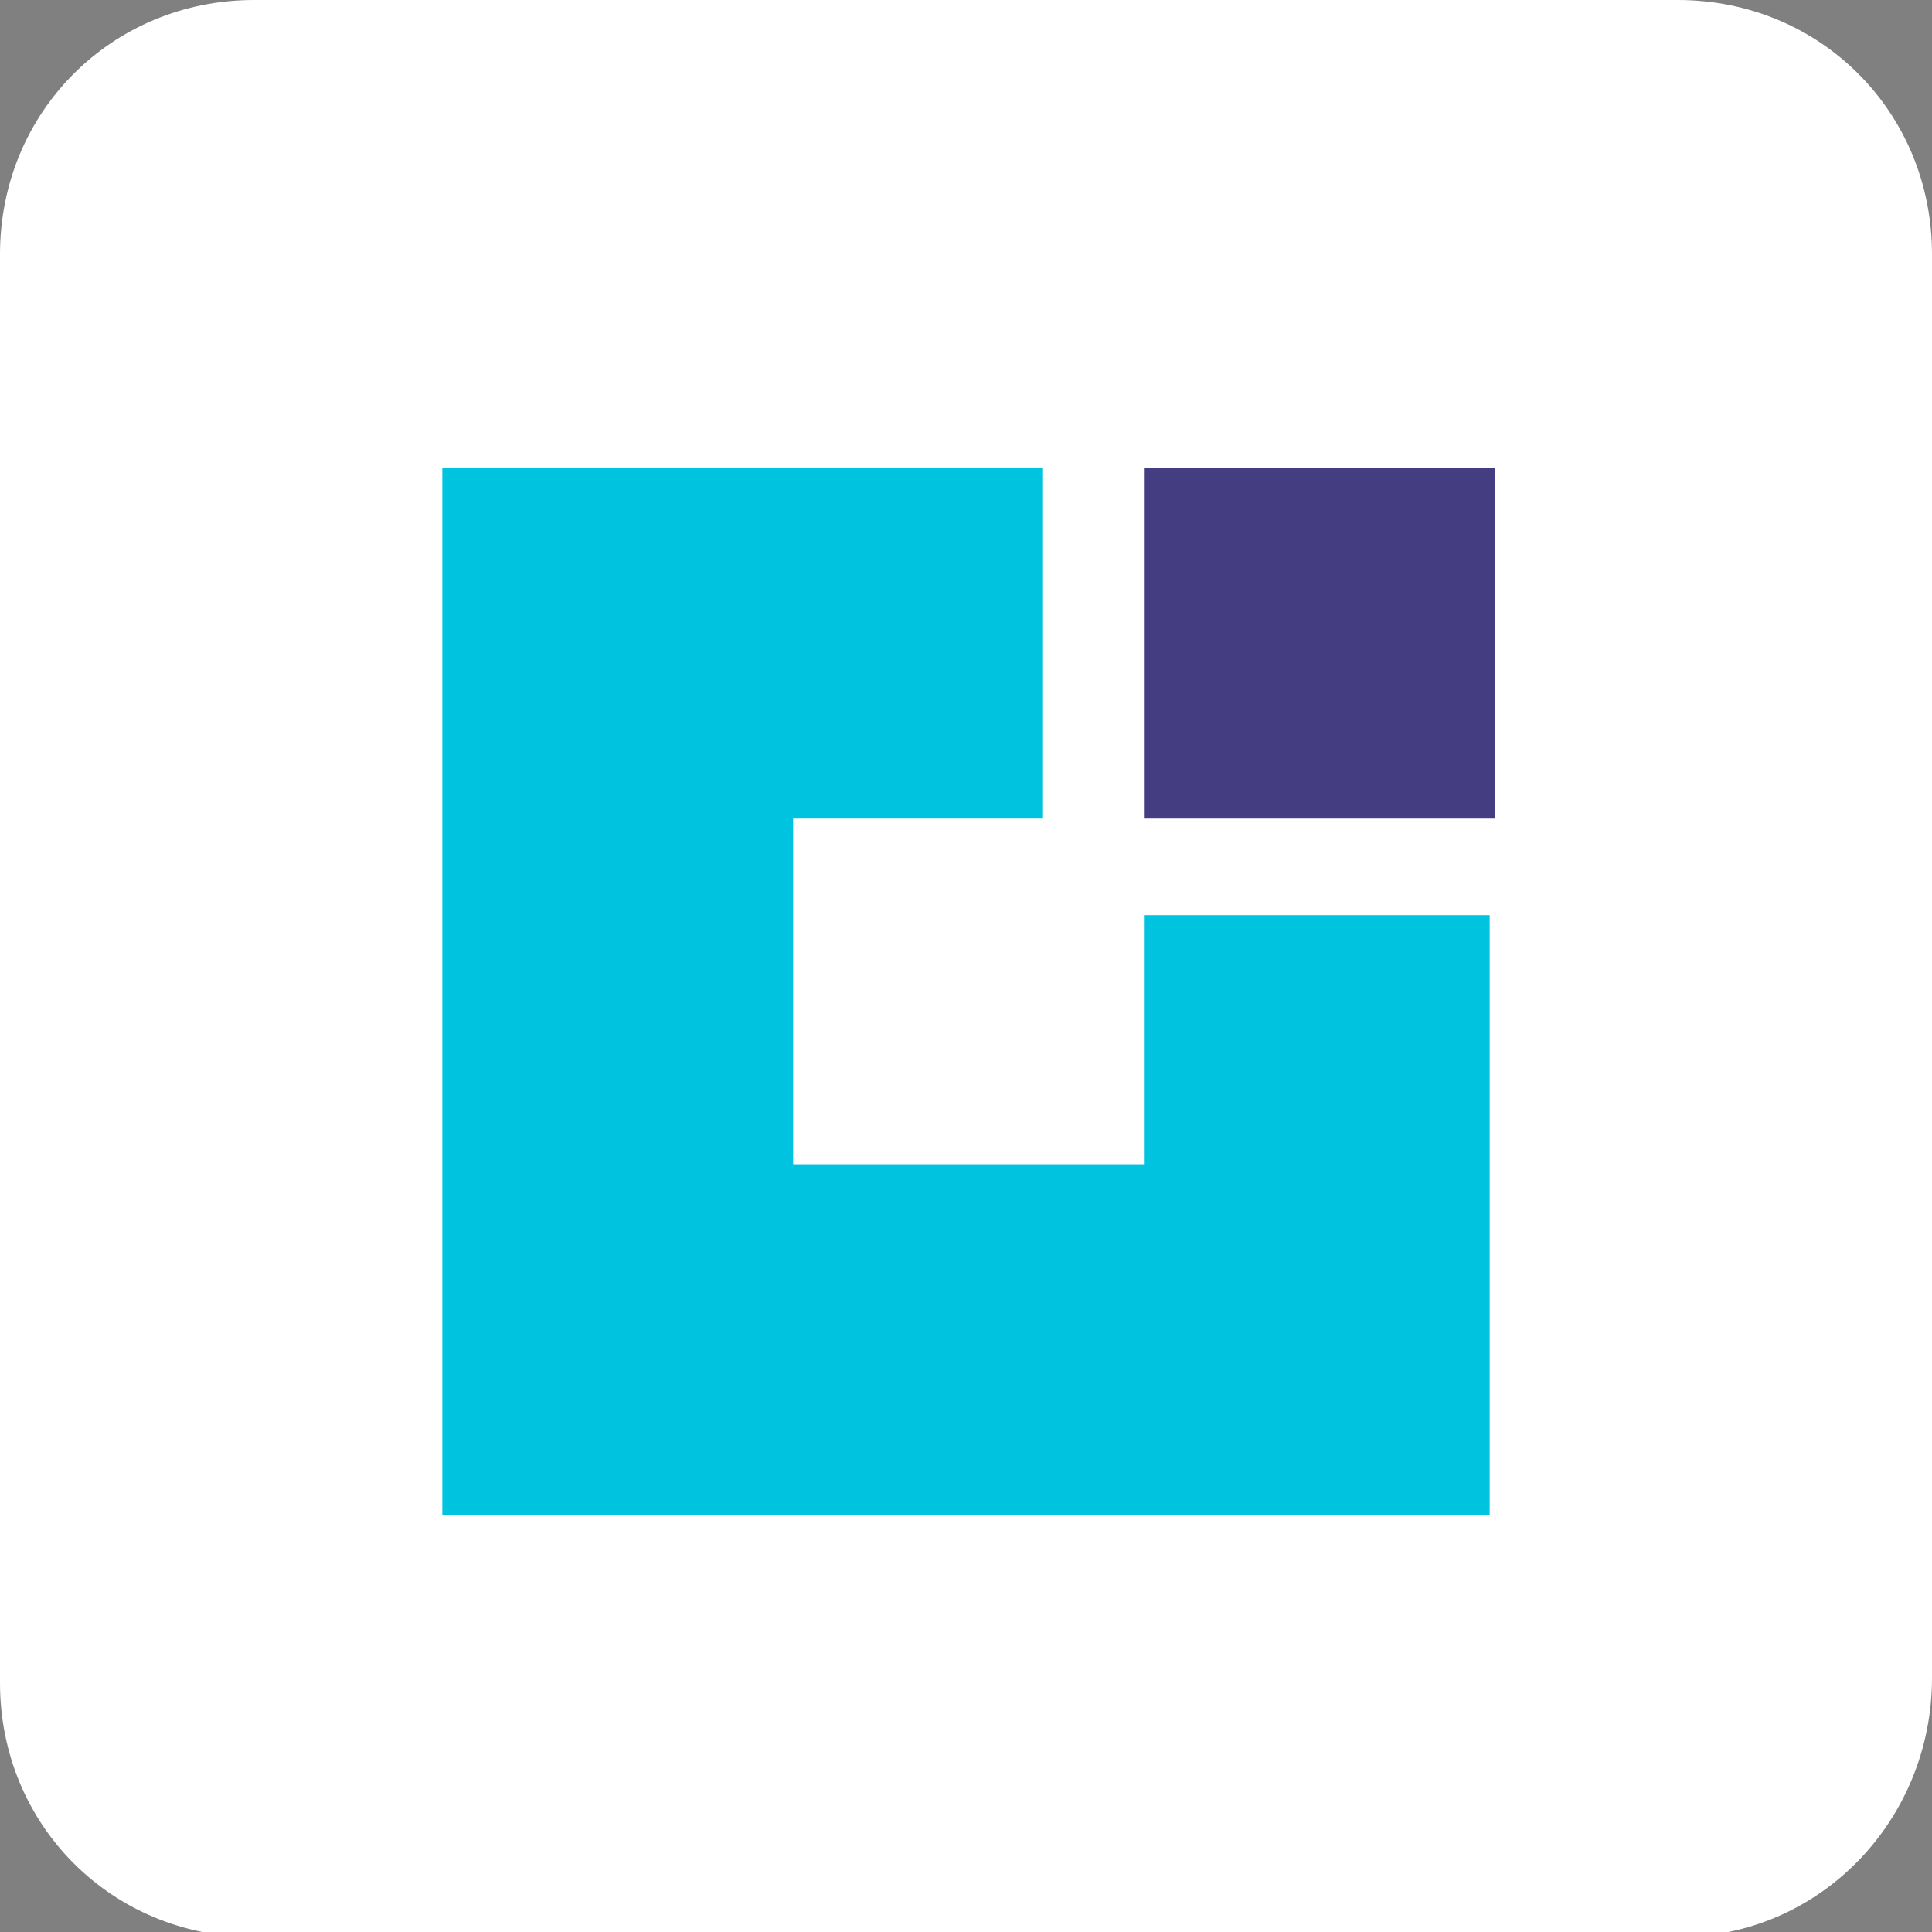 <?xml version="1.0" encoding="utf-8"?>
<!-- Generator: Adobe Illustrator 26.1.0, SVG Export Plug-In . SVG Version: 6.00 Build 0)  -->
<svg version="1.1" id="Слой_1" xmlns="http://www.w3.org/2000/svg" xmlns:xlink="http://www.w3.org/1999/xlink" x="0px" y="0px"
	 viewBox="0 0 38 38" style="enable-background:new 0 0 38 38;" xml:space="preserve">
<rect x="0" y="0" width="38" height="38" fill="#808080" stroke="none"/>
<style type="text/css">
	.st0{fill-rule:evenodd;clip-rule:evenodd;fill:#89122F;}
	.st1{fill-rule:evenodd;clip-rule:evenodd;fill:#FFFFFF;}
	.st2{fill:#443D81;}
	.st3{fill:#00C4DF;}
</style>
<path class="st0" d="M8.1-41.8c0,0,0-0.1,0-0.3C8.1-42,8.1-41.9,8.1-41.8z"/>
<path class="st1" d="M33,38.1H5c-2.8,0-5-2.2-5-5V5c0-2.8,2.2-5,5-5h28c2.8,0,5,2.2,5,5v28C38,35.8,35.8,38.1,33,38.1z"/>
<desc>Created with Sketch.</desc>
<g>
	<rect x="22.5" y="9.2" class="st2" width="6.9" height="6.9"/>
	<polygon class="st3" points="22.5,22.9 15.6,22.9 15.6,16.1 20.5,16.1 20.5,9.2 8.7,9.2 8.7,29.8 29.3,29.8 29.3,18 22.5,18 	"/>
</g>
</svg>
